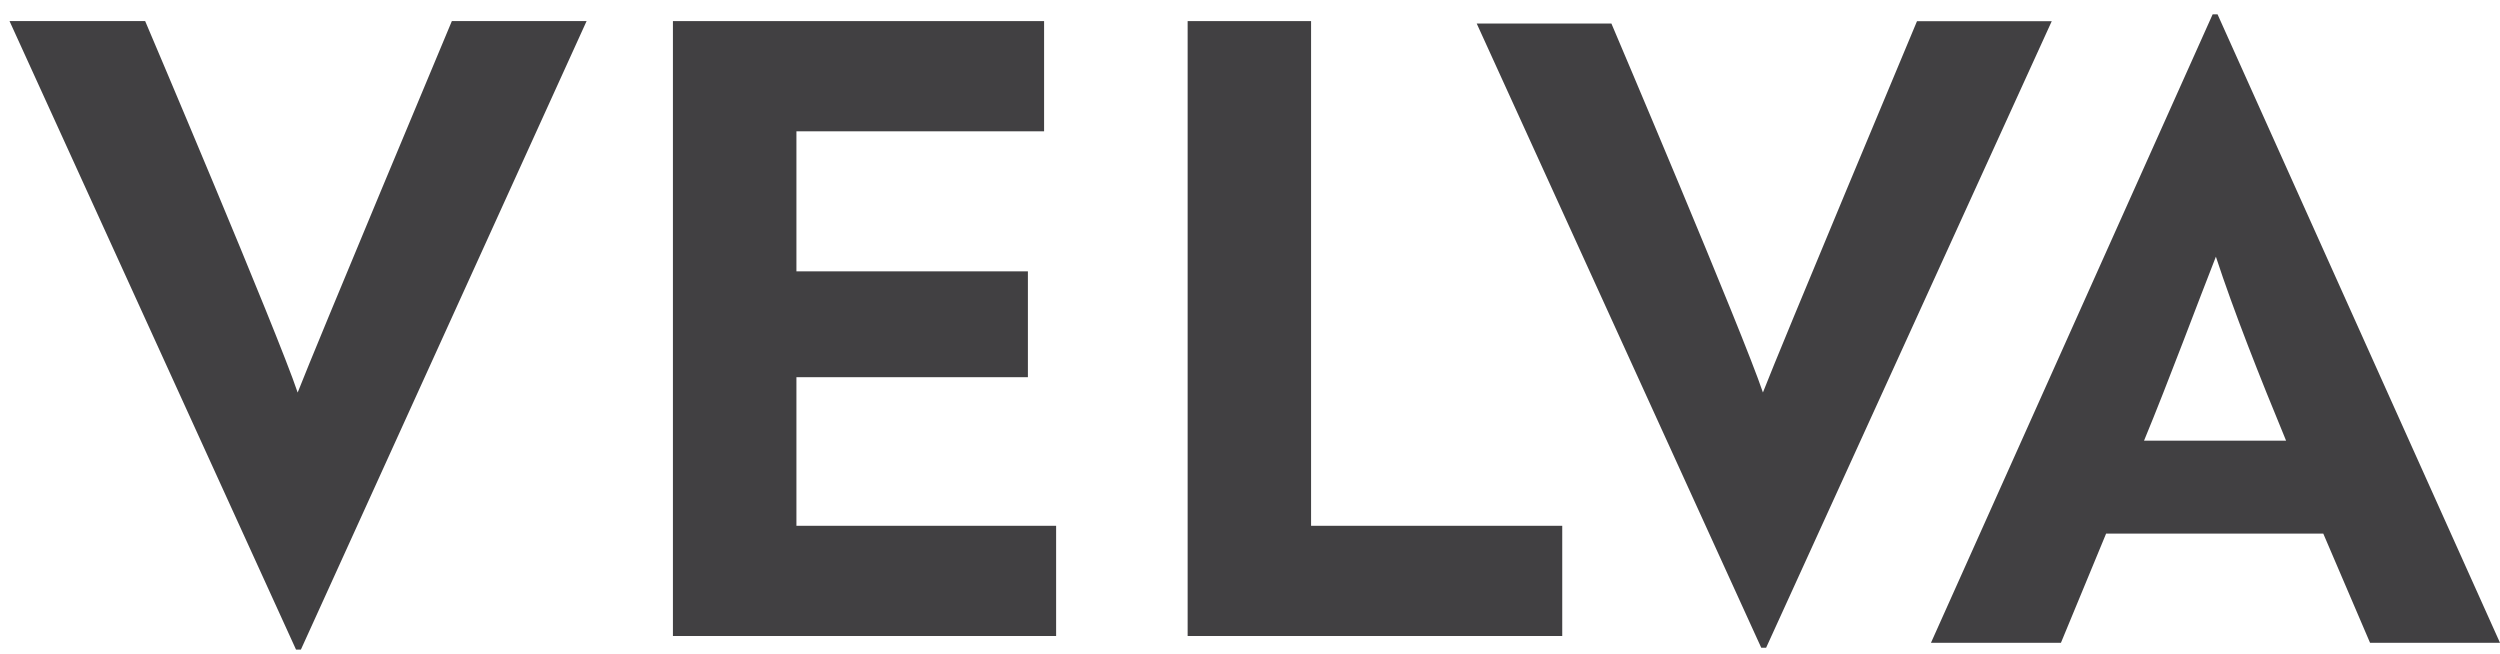 <svg width="107" height="28" viewBox="0 0 107 28" fill="none" xmlns="http://www.w3.org/2000/svg">
<path d="M50.831 27.221V0.903H56.114V22.504H66.864V27.221H50.831Z" fill="#414042"/>
<path d="M28.801 27.221V0.903H44.687V5.62H34.087V11.614H43.994V16.144H34.087V22.504H45.202V27.221H28.801Z" fill="#414042"/>
<path d="M90.142 22.837L88.208 27.512H82.645L94.702 0.612H94.91L107 27.512H101.438L99.436 22.837H90.145H90.142ZM97.845 18.862C96.704 16.102 95.6 13.306 94.84 10.986C94.113 12.826 92.801 16.36 91.764 18.862H97.845Z" fill="#414042"/>
<path d="M75.588 27.724H75.382L75.198 27.322L63.203 1.007H68.968C68.968 1.007 74.594 14.237 75.453 16.798C76.173 14.932 82.048 0.906 82.048 0.906H87.815L75.588 27.727V27.724Z" fill="#414042"/>
<path d="M12.878 27.803H12.67L0.408 0.903H6.213C6.213 0.903 11.879 14.224 12.74 16.801C13.467 14.926 19.339 0.903 19.339 0.903H25.106L12.878 27.803Z" fill="#414042"/>
</svg>
